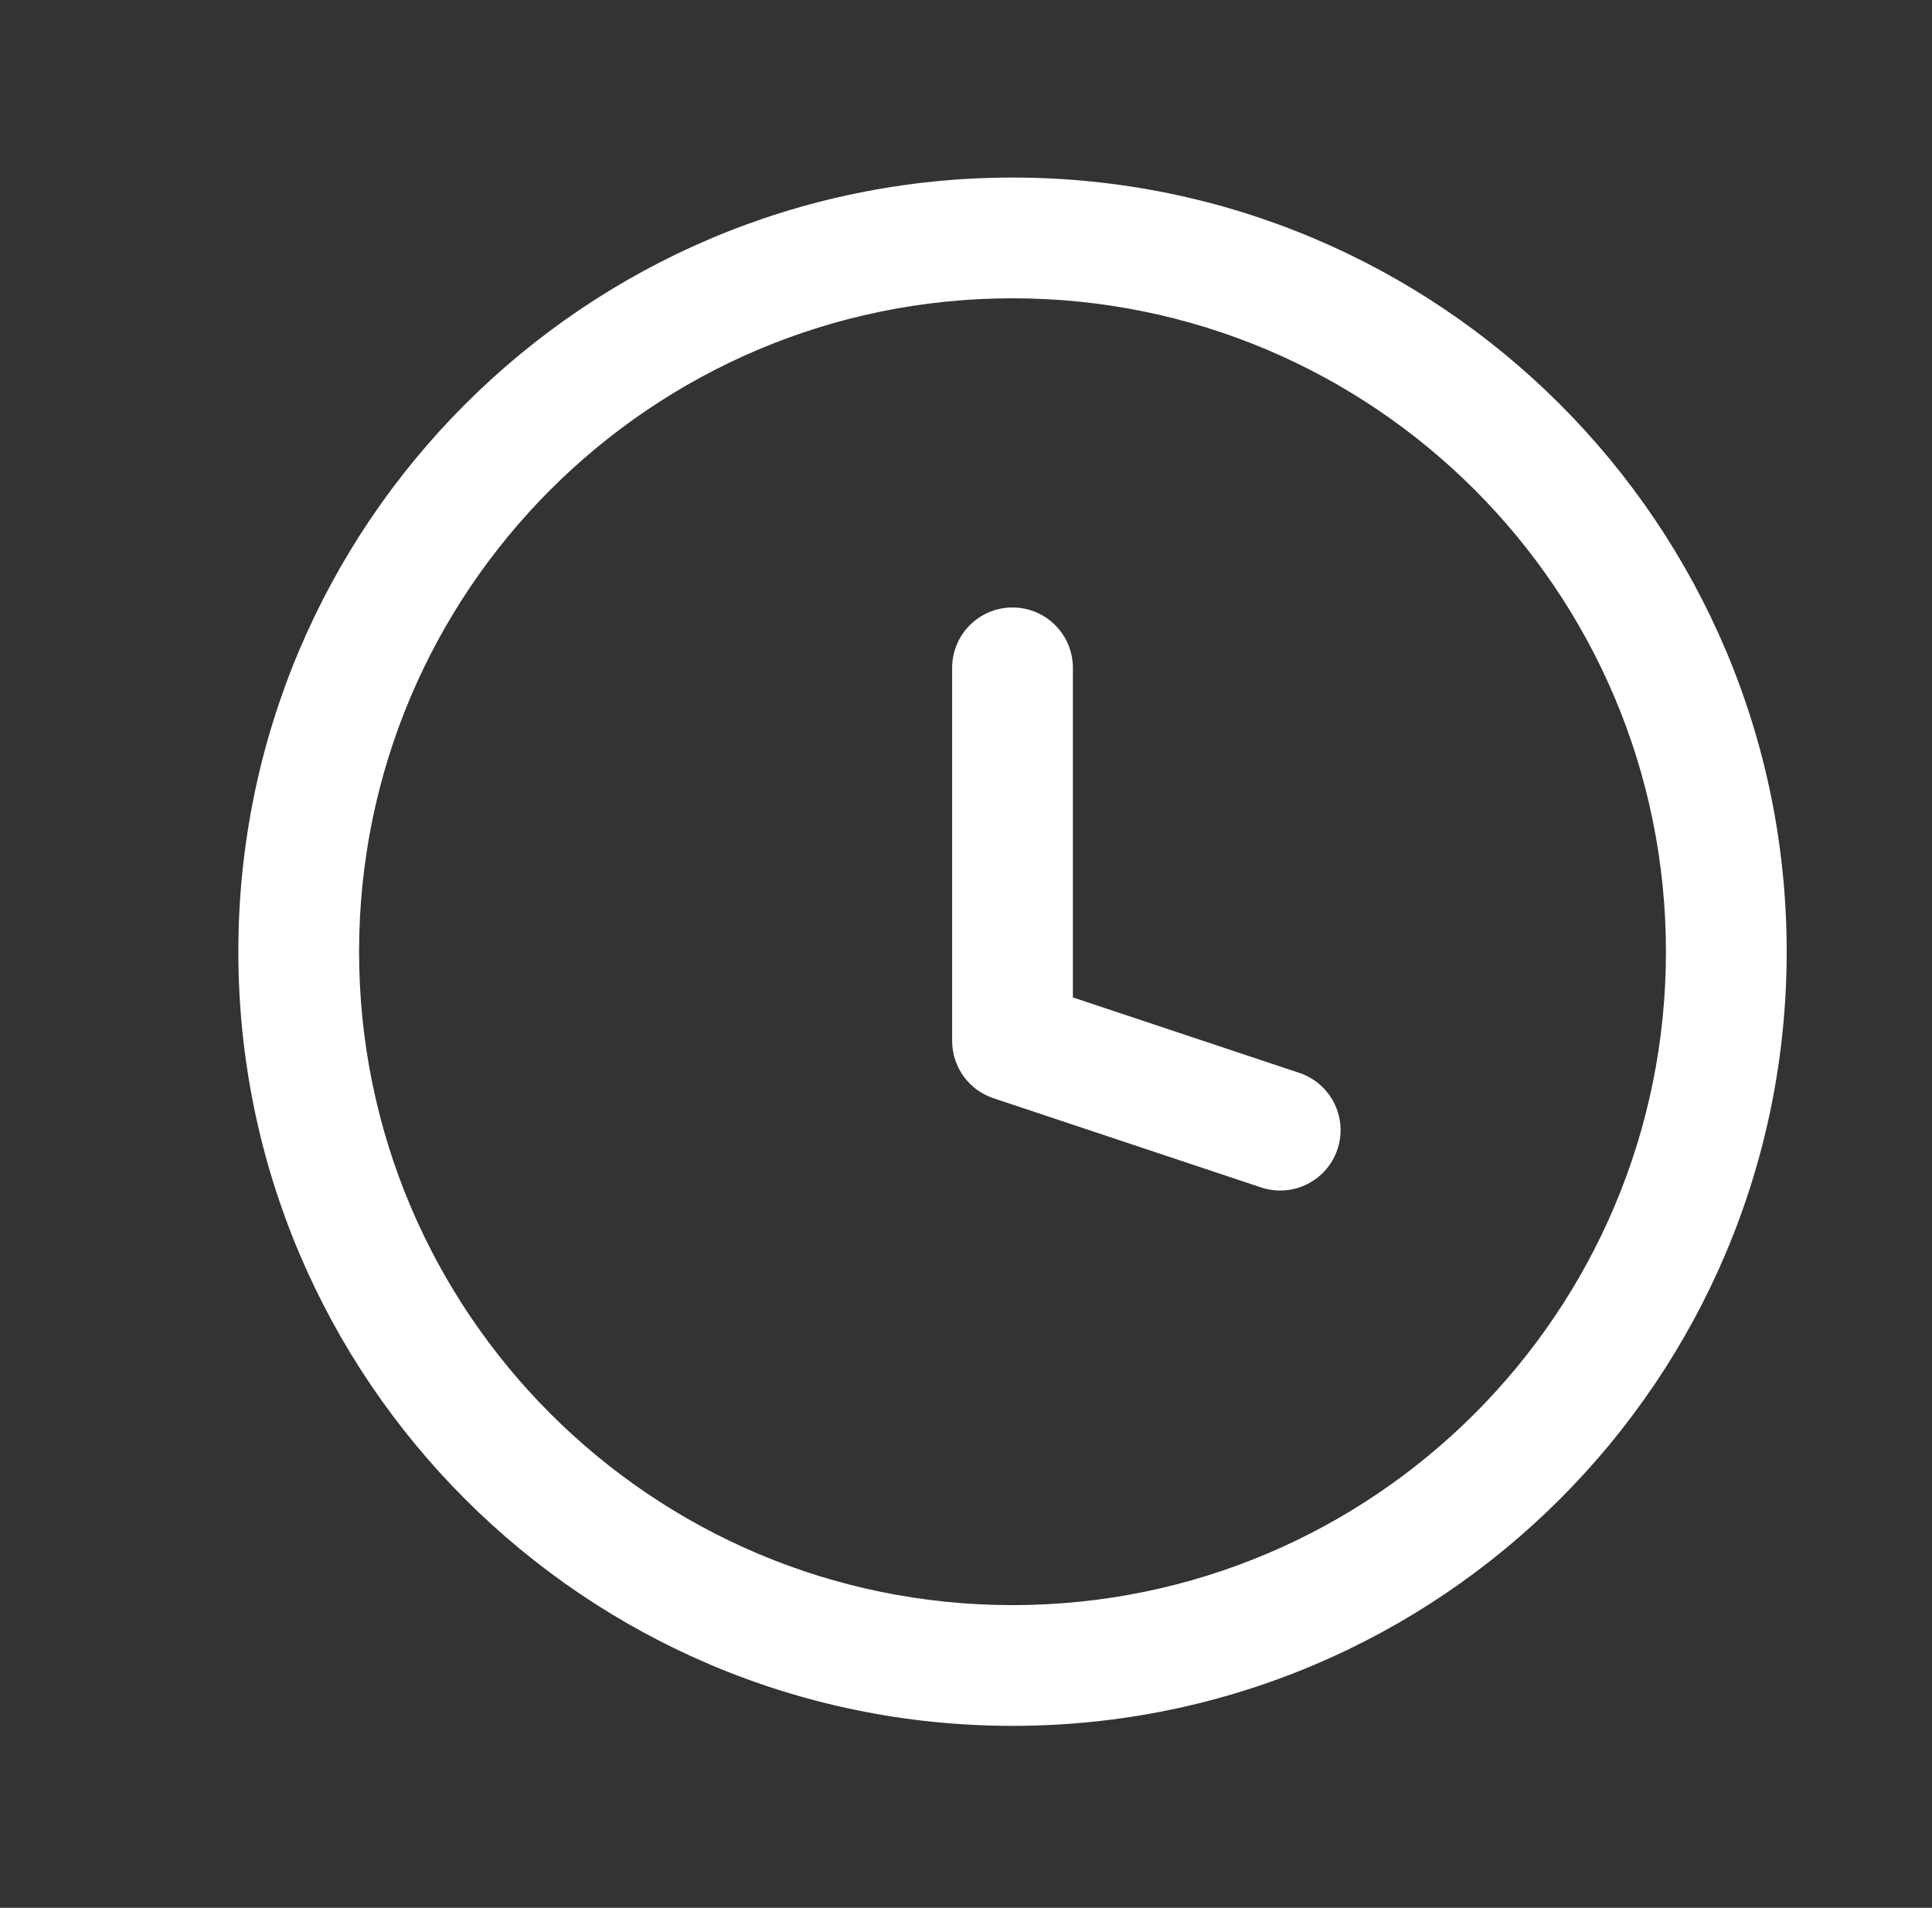 <?xml version="1.0" encoding="UTF-8"?> <svg xmlns="http://www.w3.org/2000/svg" width="80" height="79" viewBox="0 0 80 79" fill="none"><rect x="0" y="0" width="80" height="79" fill="#333333" stroke="none"/><path d="M52.219 49.17C53.529 49.606 54.945 48.898 55.382 47.589C55.818 46.279 55.11 44.863 53.8 44.426L52.219 49.17ZM41.926 43.103H39.426C39.426 44.179 40.114 45.135 41.135 45.475L41.926 43.103ZM44.426 27.655C44.426 26.274 43.307 25.155 41.926 25.155C40.545 25.155 39.426 26.274 39.426 27.655H44.426ZM53.8 44.426L42.717 40.732L41.135 45.475L52.219 49.17L53.8 44.426ZM44.426 43.103V27.655H39.426V43.103H44.426ZM68.983 39.409C68.983 54.352 56.869 66.466 41.926 66.466V71.466C59.63 71.466 73.983 57.113 73.983 39.409H68.983ZM41.926 66.466C26.983 66.466 14.869 54.352 14.869 39.409H9.869C9.869 57.113 24.221 71.466 41.926 71.466V66.466ZM14.869 39.409C14.869 24.466 26.983 12.352 41.926 12.352V7.352C24.221 7.352 9.869 21.704 9.869 39.409H14.869ZM41.926 12.352C56.869 12.352 68.983 24.466 68.983 39.409H73.983C73.983 21.704 59.63 7.352 41.926 7.352V12.352Z" fill="white"></path></svg> 